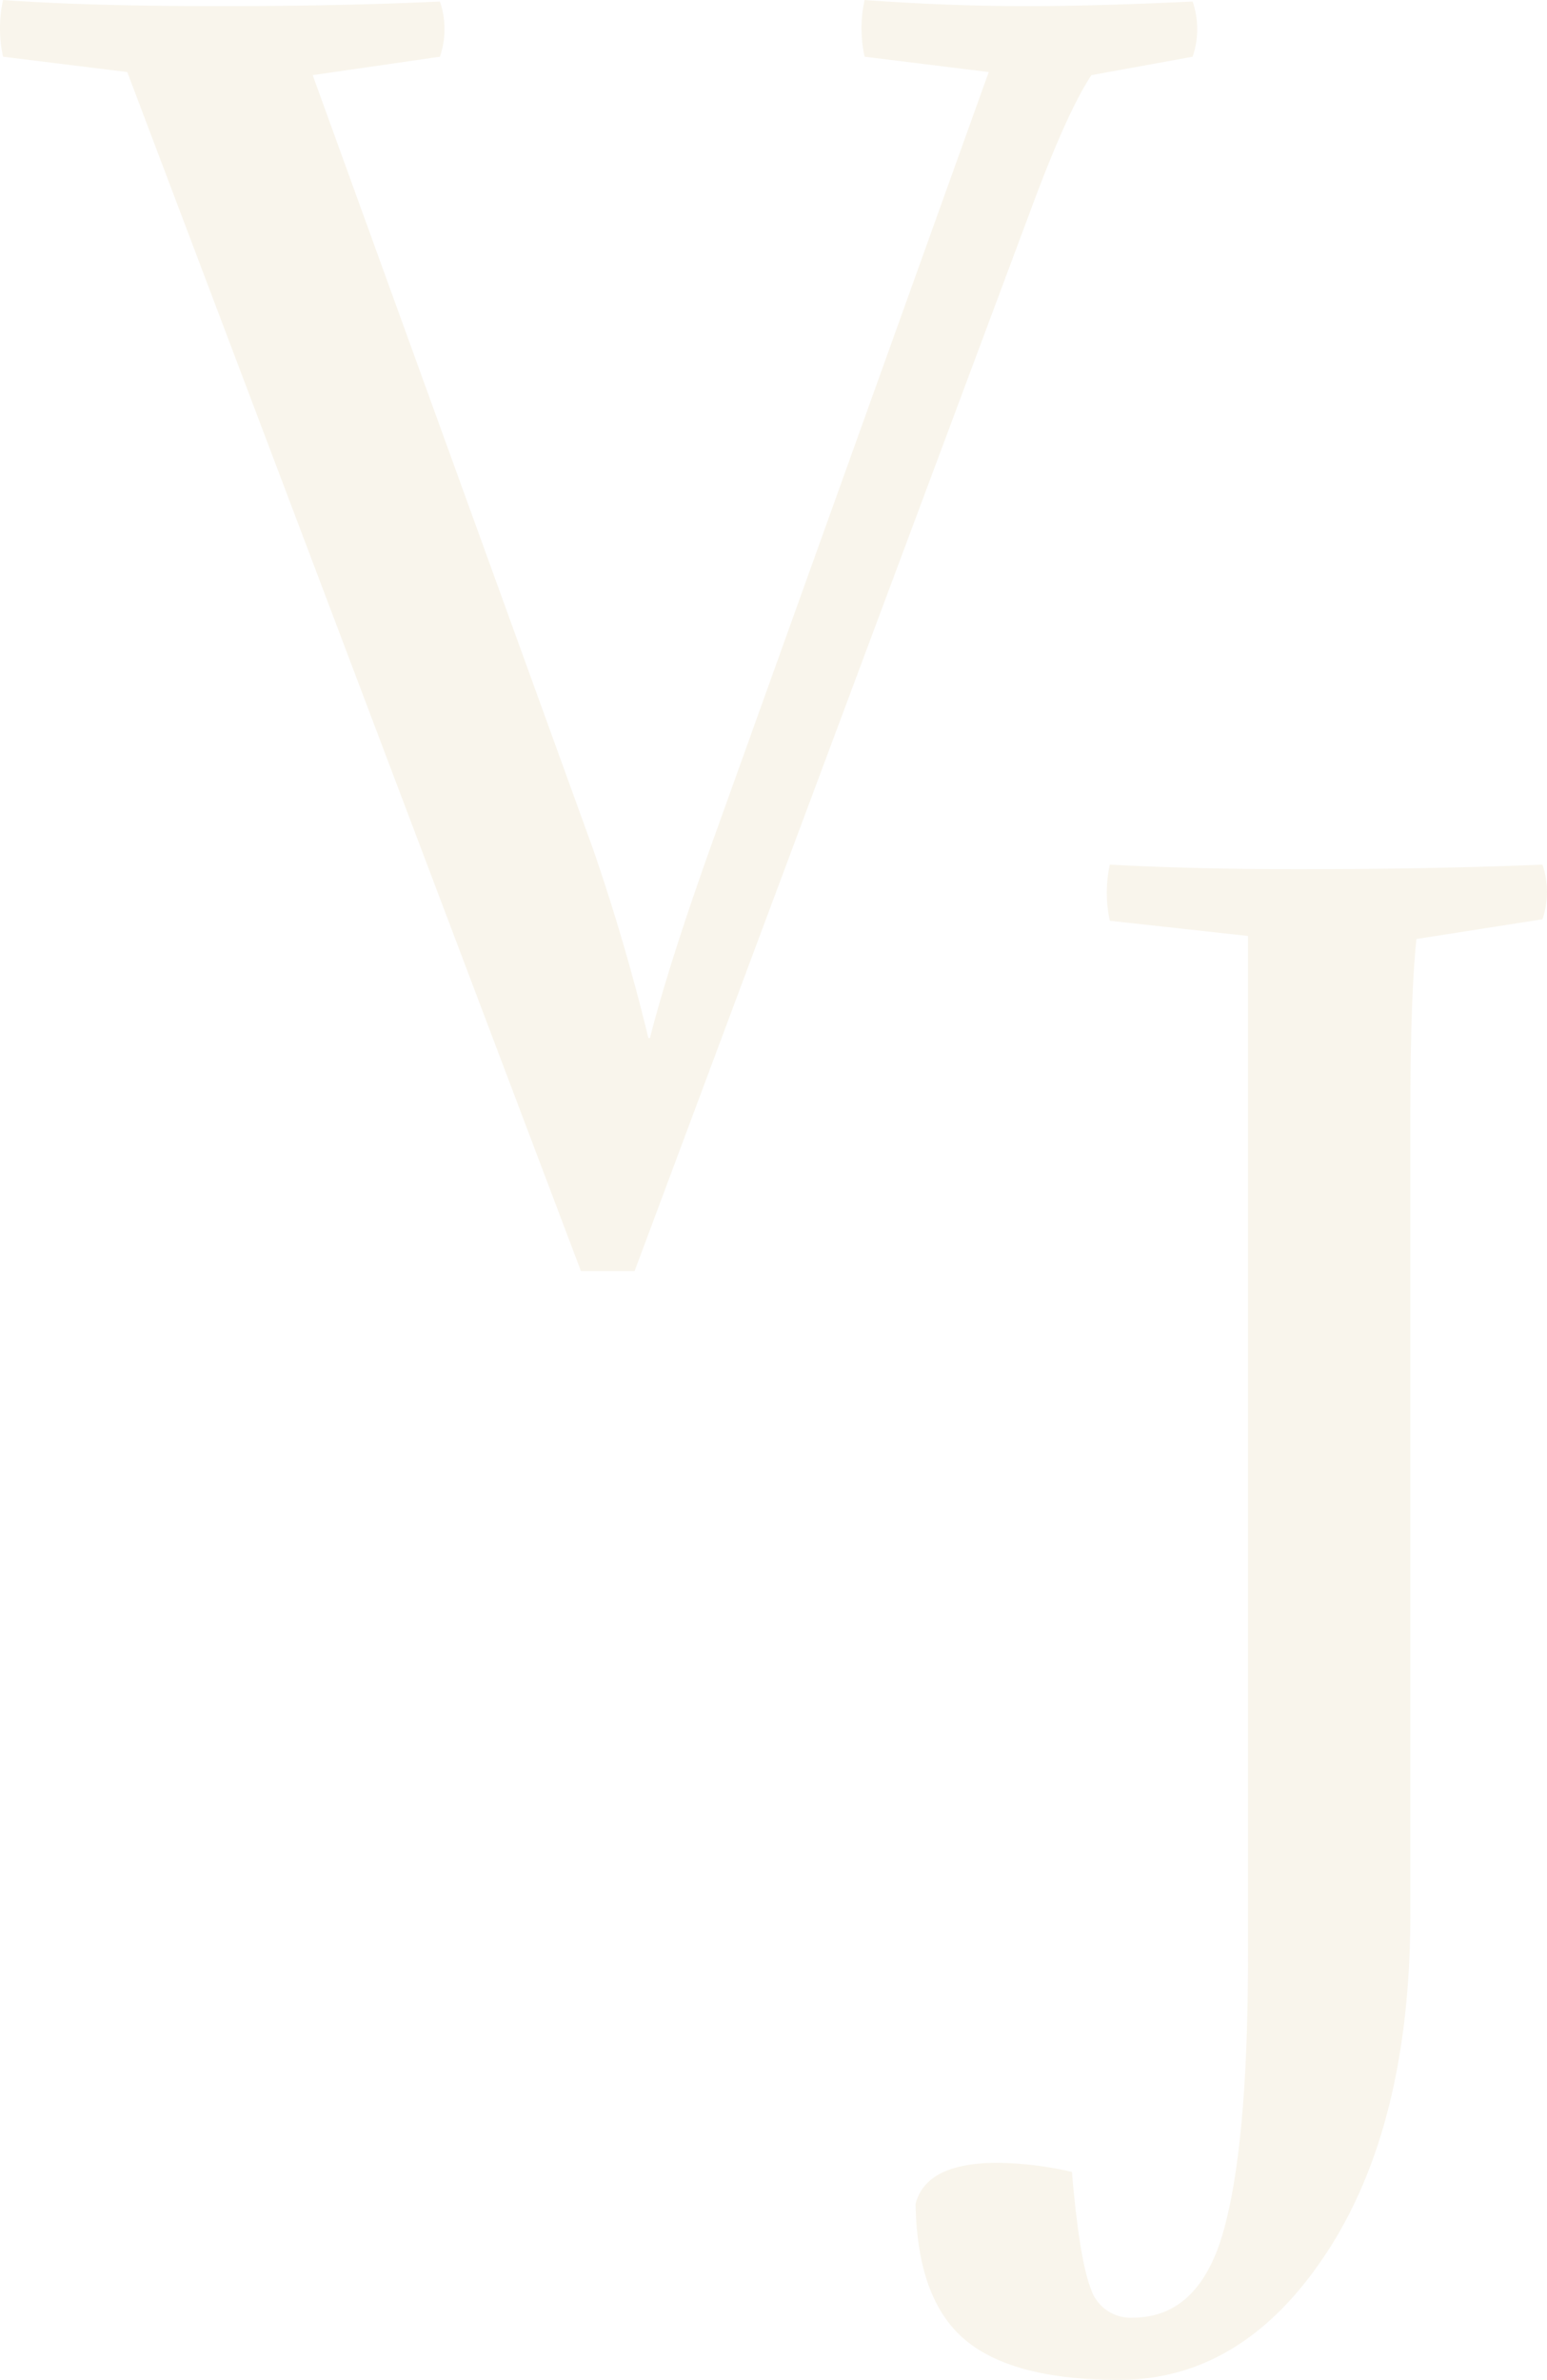 <?xml version="1.0" encoding="UTF-8"?> <svg xmlns="http://www.w3.org/2000/svg" width="206.895" height="318.192" viewBox="0 0 206.895 318.192"><g id="Grupo_165" data-name="Grupo 165" transform="translate(-72.53 -2822.205)" opacity="0.095"><path id="Trazado_229540" data-name="Trazado 229540" d="M81.795-25.01H82q2.46-9.635,8-25.215l37.31-103.935-16.6-2.05a17.592,17.592,0,0,1,0-7.585q11.275.82,21.73.82,9.02,0,22.14-.615a11.378,11.378,0,0,1,0,7.38l-13.53,2.46q-3.28,4.92-8.2,18.245L79.95,6.15H72.775L12.1-154.16-4.51-156.21a17.592,17.592,0,0,1,0-7.585q11.275.82,29.11.82,15.99,0,29.315-.615a11.377,11.377,0,0,1,0,7.38L36.9-153.75,74.415-50.225Q78.72-37.72,81.795-25.01Z" transform="translate(77.45 2986)" fill="#c0983a"></path><path id="Trazado_229539" data-name="Trazado 229539" d="M47.7-128.5V-21.924q0,28.217-11.165,45.269T8.729,40.4q-14.21,0-20.6-5.38t-6.6-18.168q1.421-5.481,10.962-5.481a46.236,46.236,0,0,1,9.947,1.218Q3.451,24.36,4.973,28.217a5.564,5.564,0,0,0,5.582,3.857q8.932,0,12.18-11.673T25.984-16.24V-152.656l-18.473-2.03a17.42,17.42,0,0,1,0-7.511q11.165.609,25.172.609,18.067,0,32.683-.609a11.266,11.266,0,0,1,0,7.308L48.517-152.25Q47.7-144.536,47.7-128.5Z" transform="translate(213.45 3100)" fill="#c0983a"></path></g></svg> 